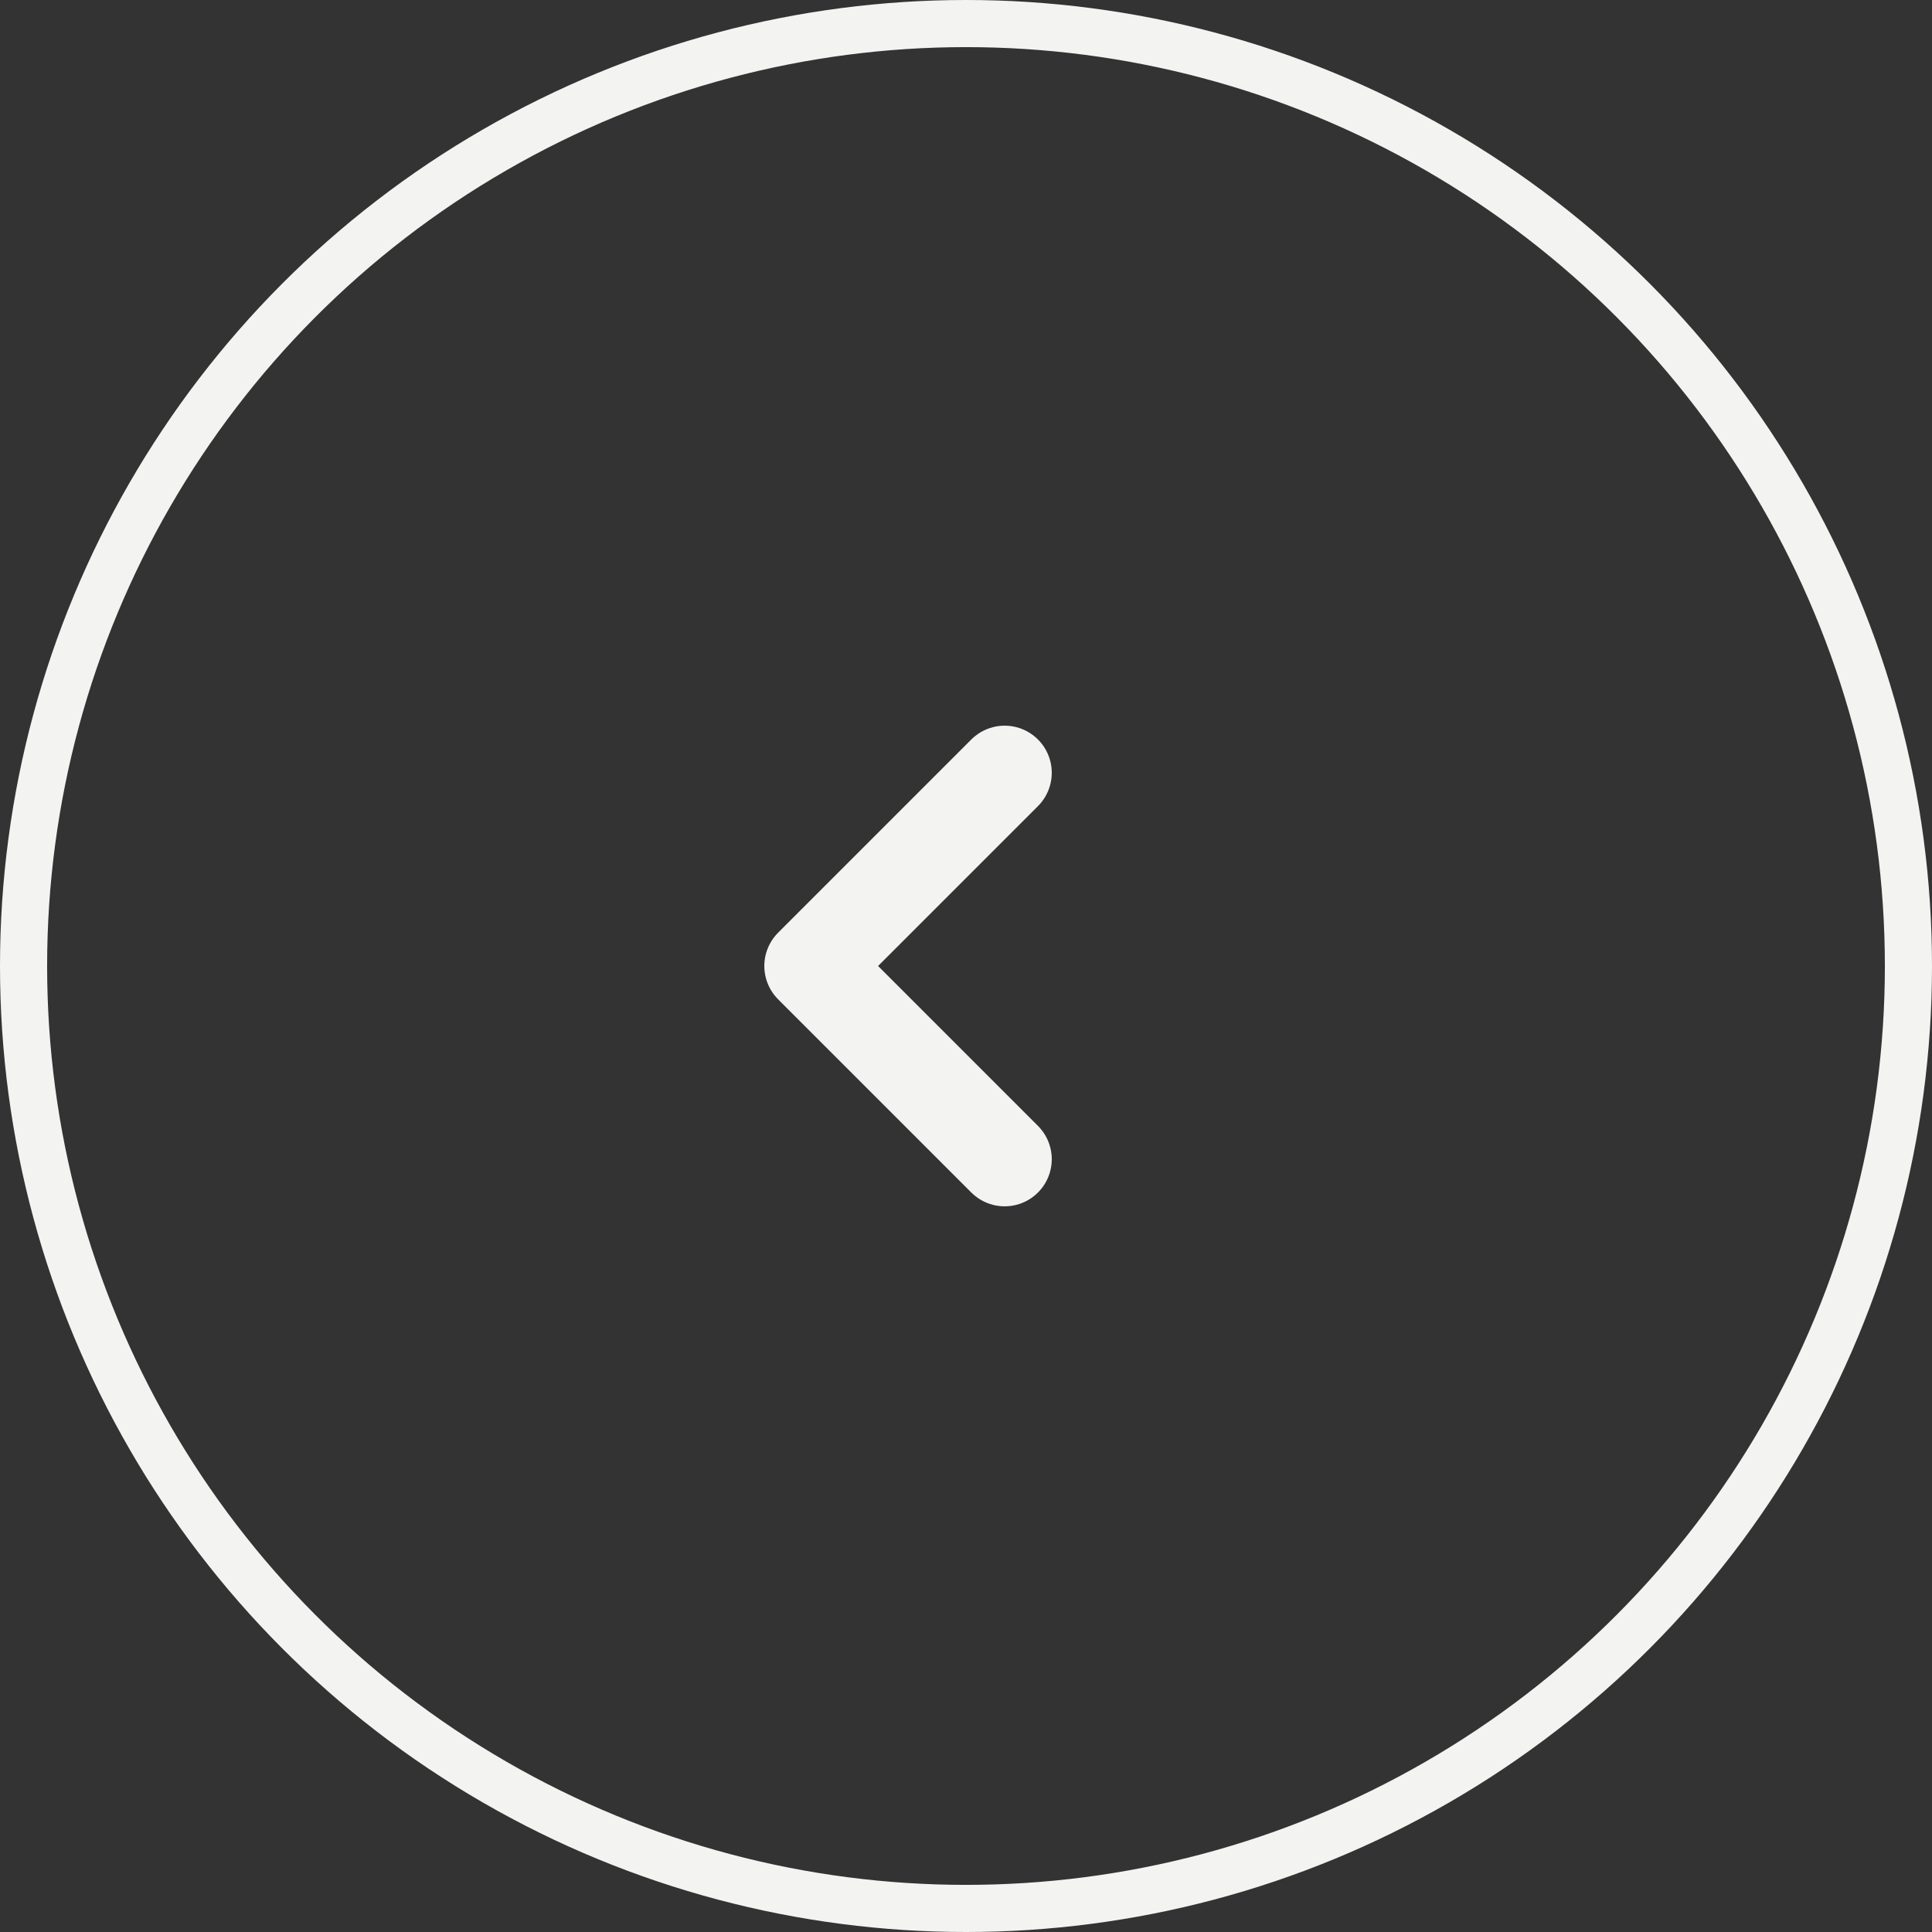 <?xml version="1.0" encoding="UTF-8"?> <svg xmlns="http://www.w3.org/2000/svg" width="41" height="41" viewBox="0 0 41 41" fill="none"><rect x="0" y="0" width="41" height="41" fill="#333333" stroke="none"/> <circle r="20" transform="matrix(-1 0 0 1 20.5 20.5)" stroke="#F3F3F1"></circle> <path d="M21.32 24.6L17.22 20.5L21.32 16.4" stroke="#F3F3F1" stroke-width="2" stroke-linecap="round" stroke-linejoin="round"></path> </svg> 